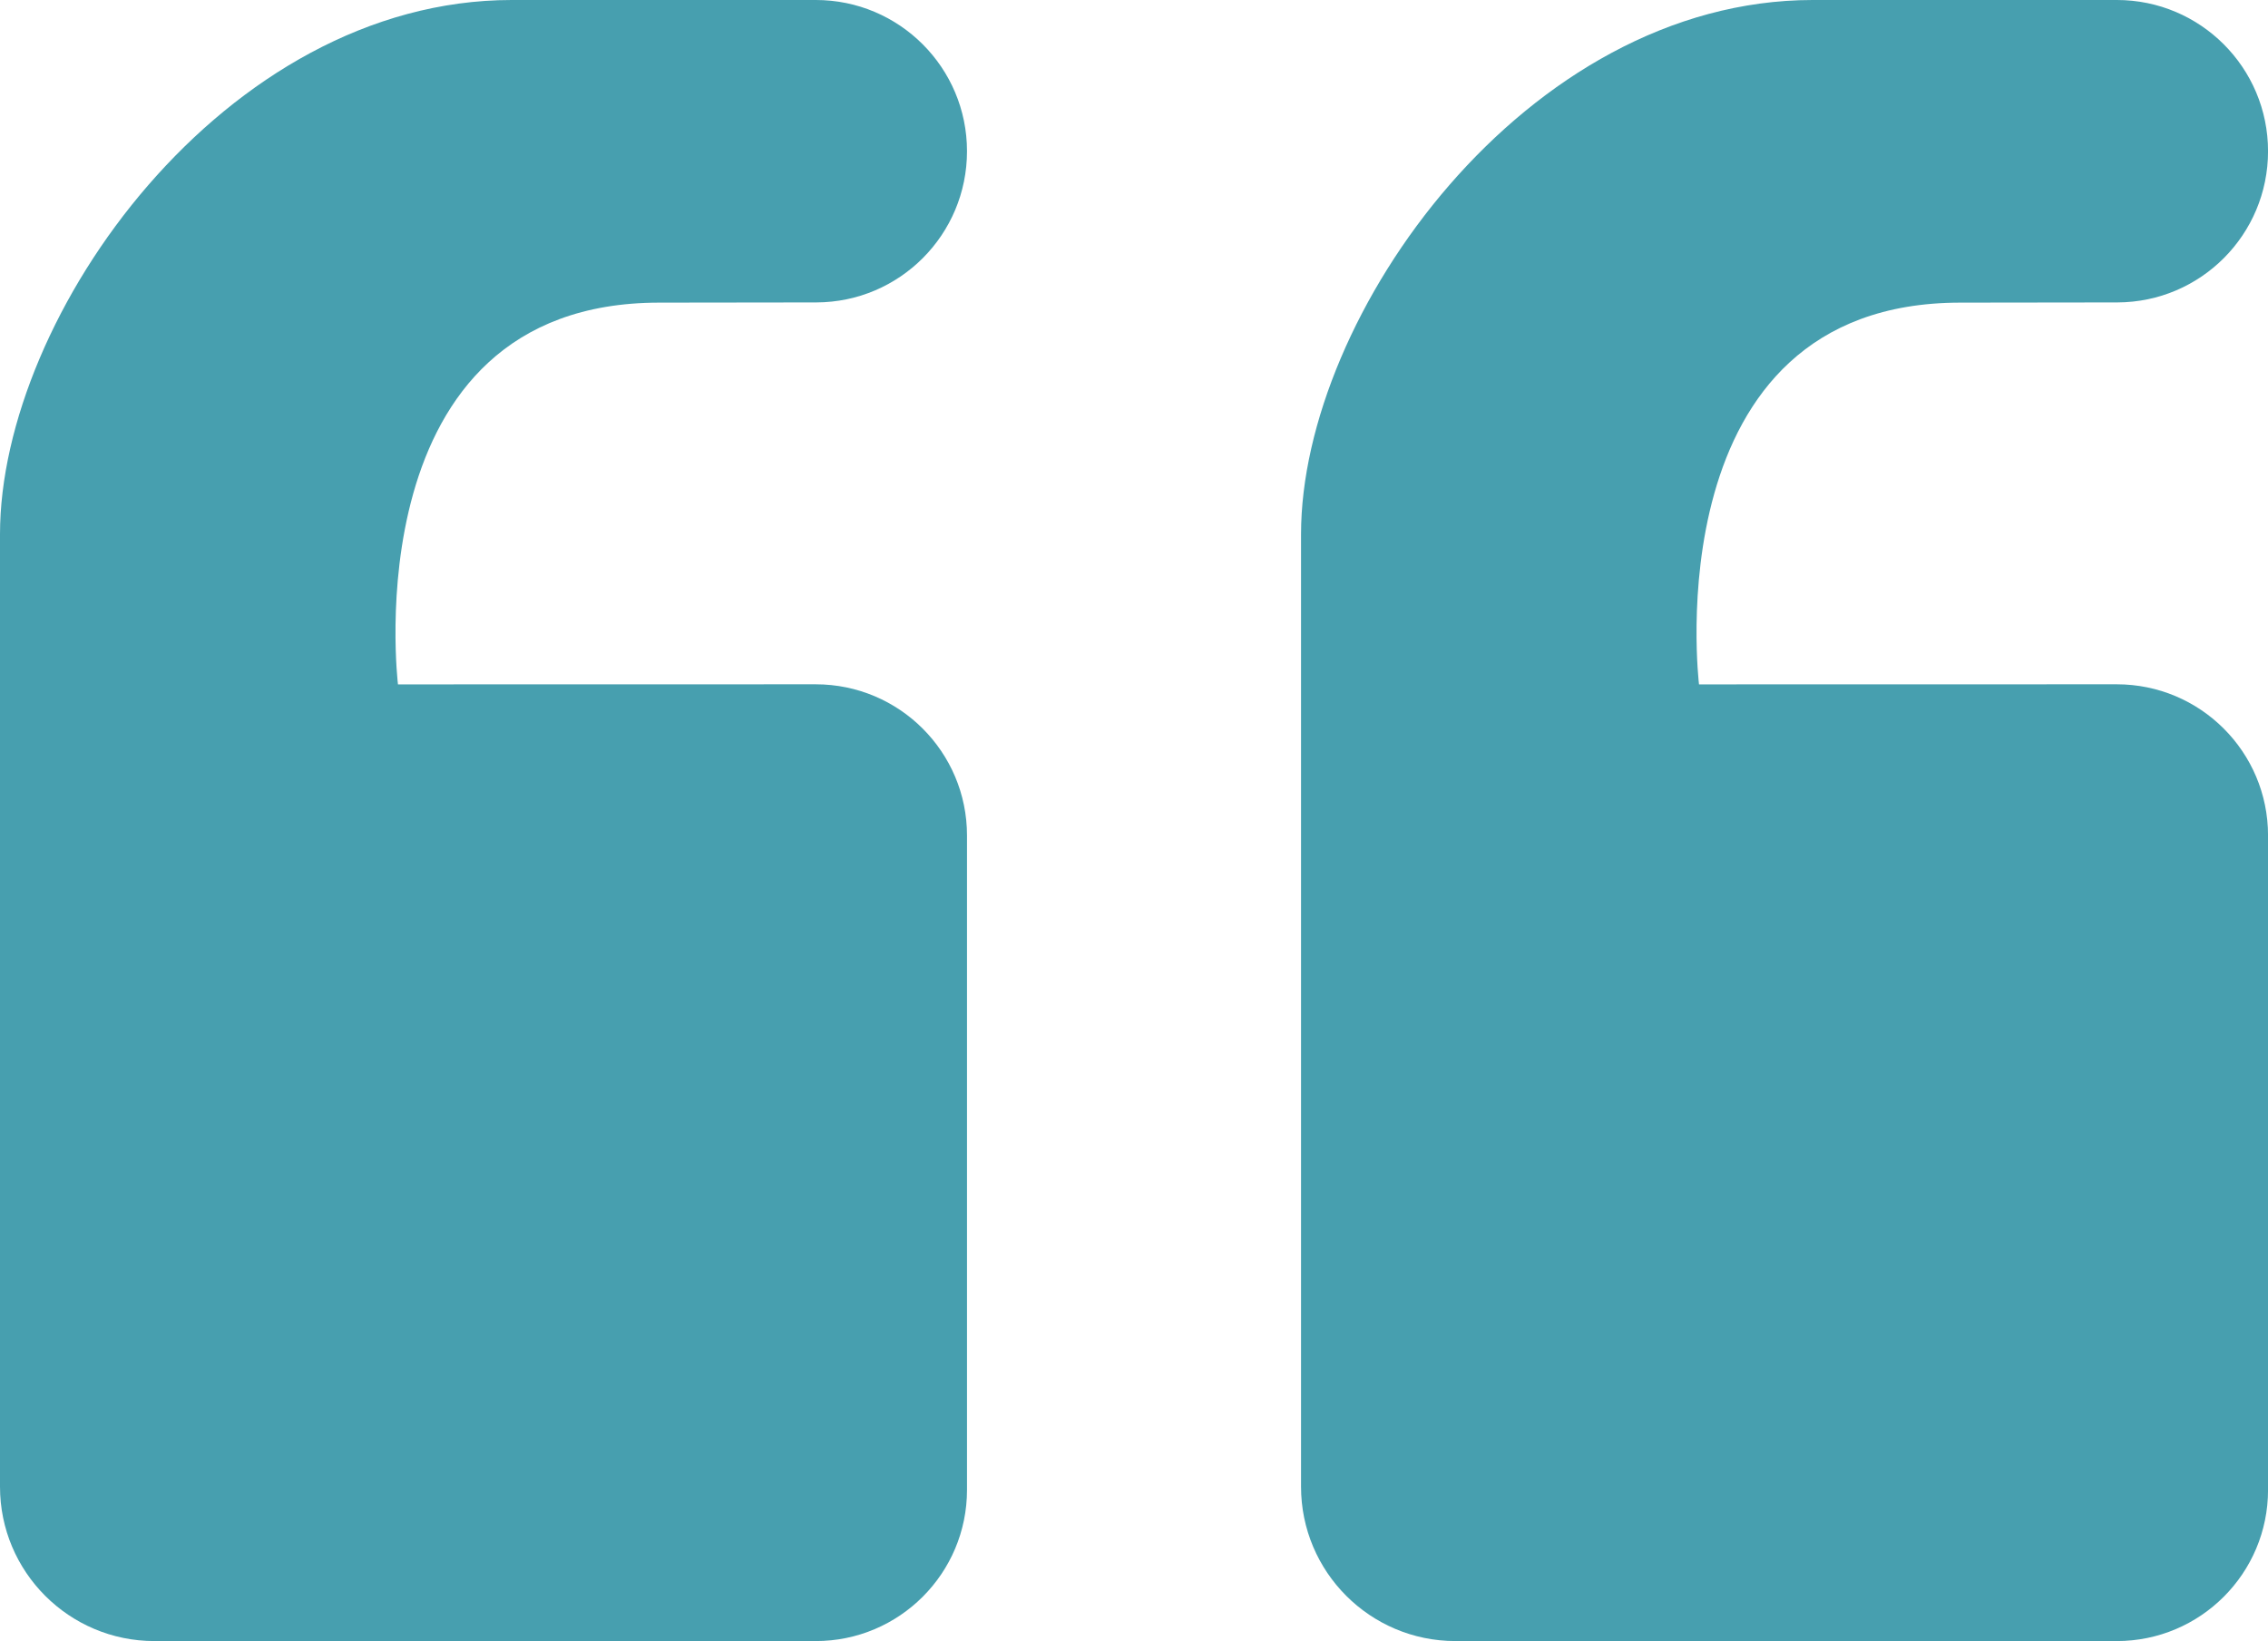 <?xml version="1.0" encoding="UTF-8"?>
<svg id="Layer_2" data-name="Layer 2" xmlns="http://www.w3.org/2000/svg" viewBox="0 0 557.76 403.61">
  <defs>
    <style>
      .cls-1 {
        fill: #479faf;
      }
    </style>
  </defs>
  <g id="Layer_1-2" data-name="Layer 1">
    <path class="cls-1" d="M97.87,168.32s-11.4-93.89,64.27-93.89c16.03,0,28.66-.02,38.62-.05,20.5-.06,37.05-16.69,37.05-37.19h0c0-20.54-16.65-37.19-37.19-37.19h-74.76C55.37,0,0,77.5,0,131.4v234.24c0,20.97,17,37.97,37.97,37.97h162.65c20.54,0,37.19-16.65,37.19-37.19v-160.93c0-20.54-16.65-37.19-37.2-37.19l-102.74.02Z"/>
    <path class="cls-1" d="M417.83,168.32s-11.4-93.89,64.27-93.89c16.03,0,28.66-.02,38.62-.05,20.5-.06,37.05-16.69,37.05-37.19h0c0-20.54-16.65-37.19-37.19-37.19h-74.76c-70.48,0-125.86,77.5-125.86,131.4v234.24c0,20.97,17,37.97,37.97,37.97h162.65c20.54,0,37.19-16.65,37.19-37.19v-160.93c0-20.54-16.65-37.19-37.2-37.19l-102.74.02Z"/>
  </g>
</svg>